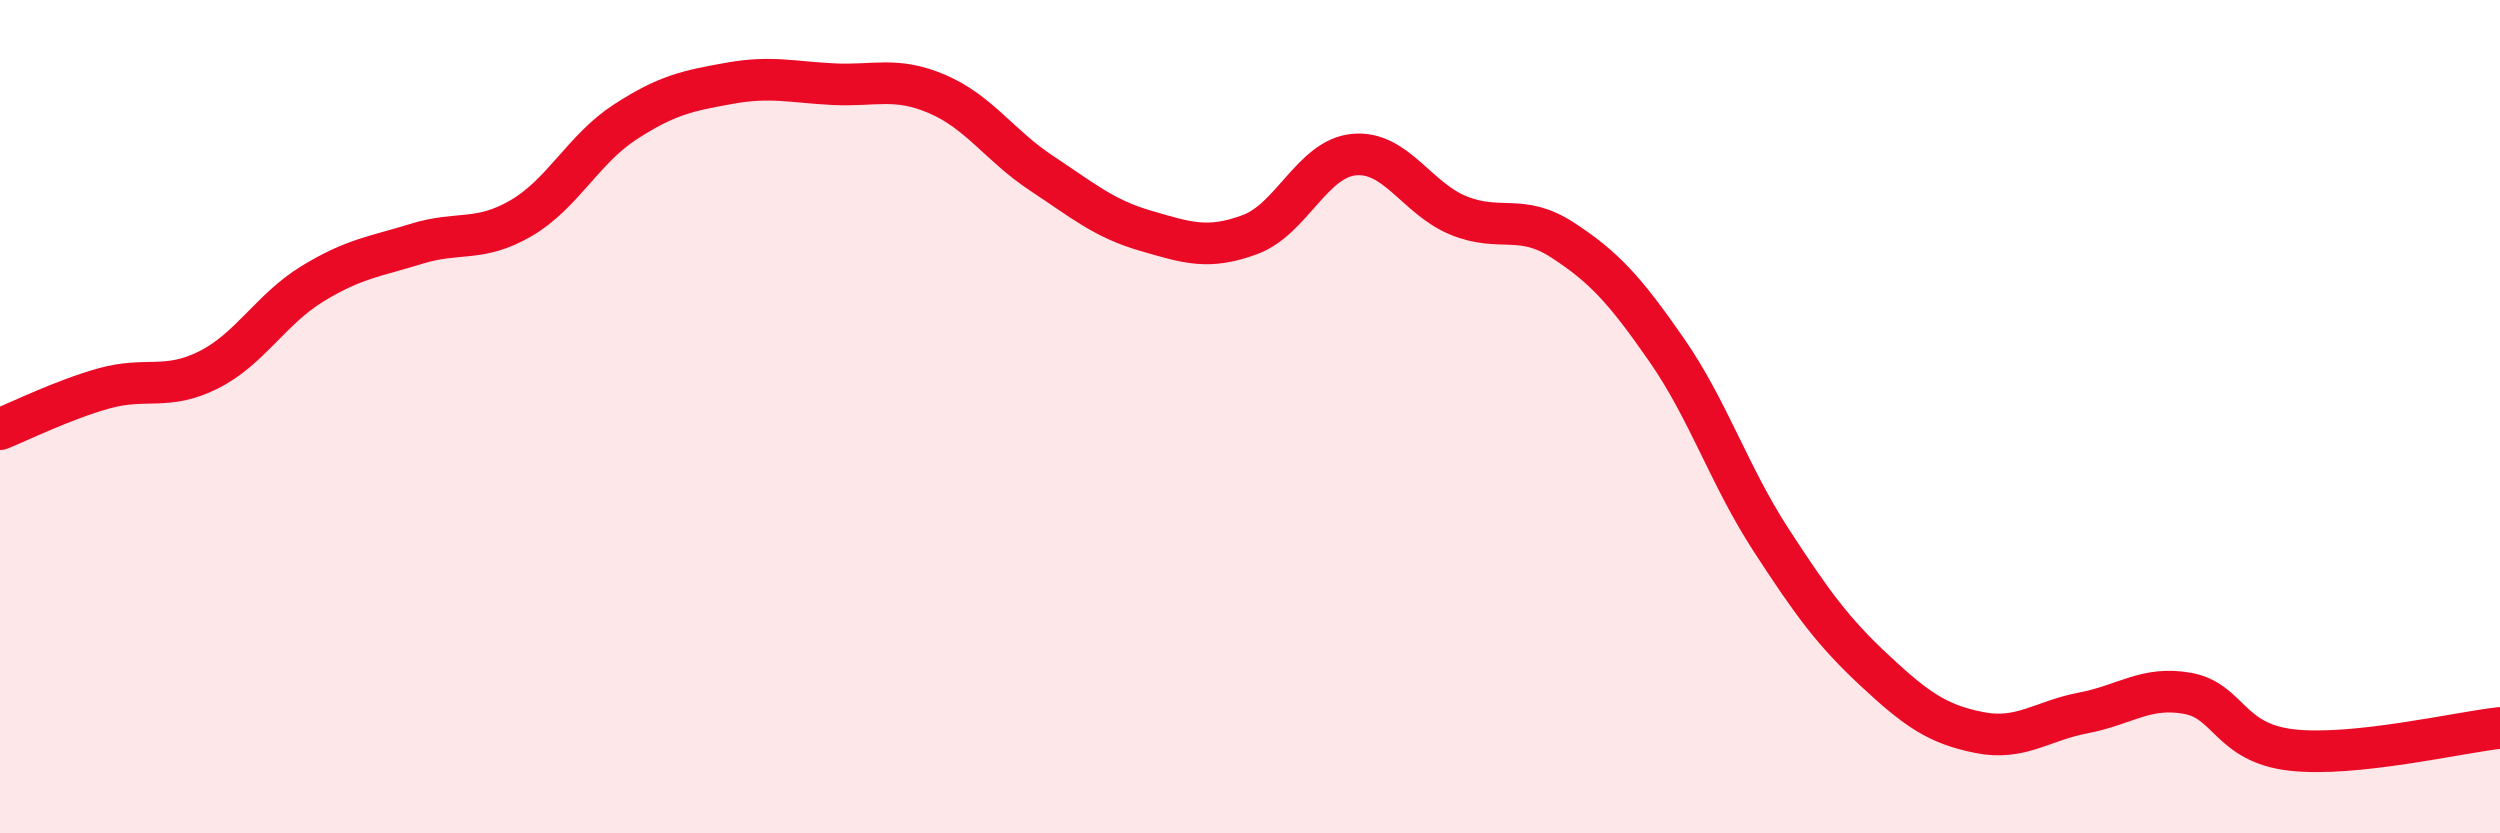 
    <svg width="60" height="20" viewBox="0 0 60 20" xmlns="http://www.w3.org/2000/svg">
      <path
        d="M 0,10.3 C 0.5,10.1 1.5,9.6 2.5,9.32 C 3.5,9.04 4,9.38 5,8.88 C 6,8.38 6.5,7.42 7.5,6.81 C 8.5,6.2 9,6.16 10,5.85 C 11,5.54 11.5,5.82 12.5,5.24 C 13.5,4.66 14,3.58 15,2.93 C 16,2.28 16.5,2.18 17.5,2 C 18.5,1.82 19,1.97 20,2.02 C 21,2.07 21.5,1.83 22.5,2.26 C 23.5,2.69 24,3.5 25,4.16 C 26,4.82 26.5,5.25 27.5,5.54 C 28.5,5.83 29,6 30,5.63 C 31,5.26 31.5,3.8 32.5,3.71 C 33.5,3.62 34,4.76 35,5.17 C 36,5.58 36.5,5.11 37.5,5.76 C 38.5,6.41 39,6.96 40,8.4 C 41,9.84 41.5,11.41 42.5,12.95 C 43.5,14.49 44,15.17 45,16.1 C 46,17.03 46.5,17.38 47.5,17.58 C 48.5,17.78 49,17.3 50,17.11 C 51,16.92 51.5,16.46 52.5,16.64 C 53.5,16.82 53.5,17.83 55,18 C 56.5,18.17 59,17.58 60,17.47L60 20L0 20Z"
        fill="#EB0A25"
        opacity="0.1"
        stroke-linecap="round"
        stroke-linejoin="round"
      />
      <path
        d="M 0,10.3 C 0.5,10.1 1.5,9.6 2.5,9.32 C 3.5,9.04 4,9.38 5,8.88 C 6,8.38 6.5,7.42 7.5,6.81 C 8.5,6.2 9,6.16 10,5.85 C 11,5.54 11.5,5.82 12.5,5.24 C 13.5,4.66 14,3.58 15,2.93 C 16,2.28 16.5,2.18 17.5,2 C 18.5,1.82 19,1.97 20,2.02 C 21,2.07 21.5,1.83 22.5,2.26 C 23.5,2.69 24,3.5 25,4.16 C 26,4.82 26.5,5.25 27.5,5.54 C 28.5,5.83 29,6 30,5.63 C 31,5.26 31.5,3.8 32.5,3.71 C 33.5,3.62 34,4.76 35,5.17 C 36,5.58 36.5,5.11 37.5,5.76 C 38.5,6.41 39,6.96 40,8.4 C 41,9.84 41.5,11.41 42.5,12.95 C 43.5,14.49 44,15.17 45,16.1 C 46,17.03 46.5,17.38 47.5,17.58 C 48.5,17.78 49,17.3 50,17.11 C 51,16.92 51.5,16.46 52.5,16.64 C 53.5,16.82 53.5,17.83 55,18 C 56.5,18.17 59,17.58 60,17.47"
        stroke="#EB0A25"
        stroke-width="1"
        fill="none"
        stroke-linecap="round"
        stroke-linejoin="round"
      />
    </svg>
  